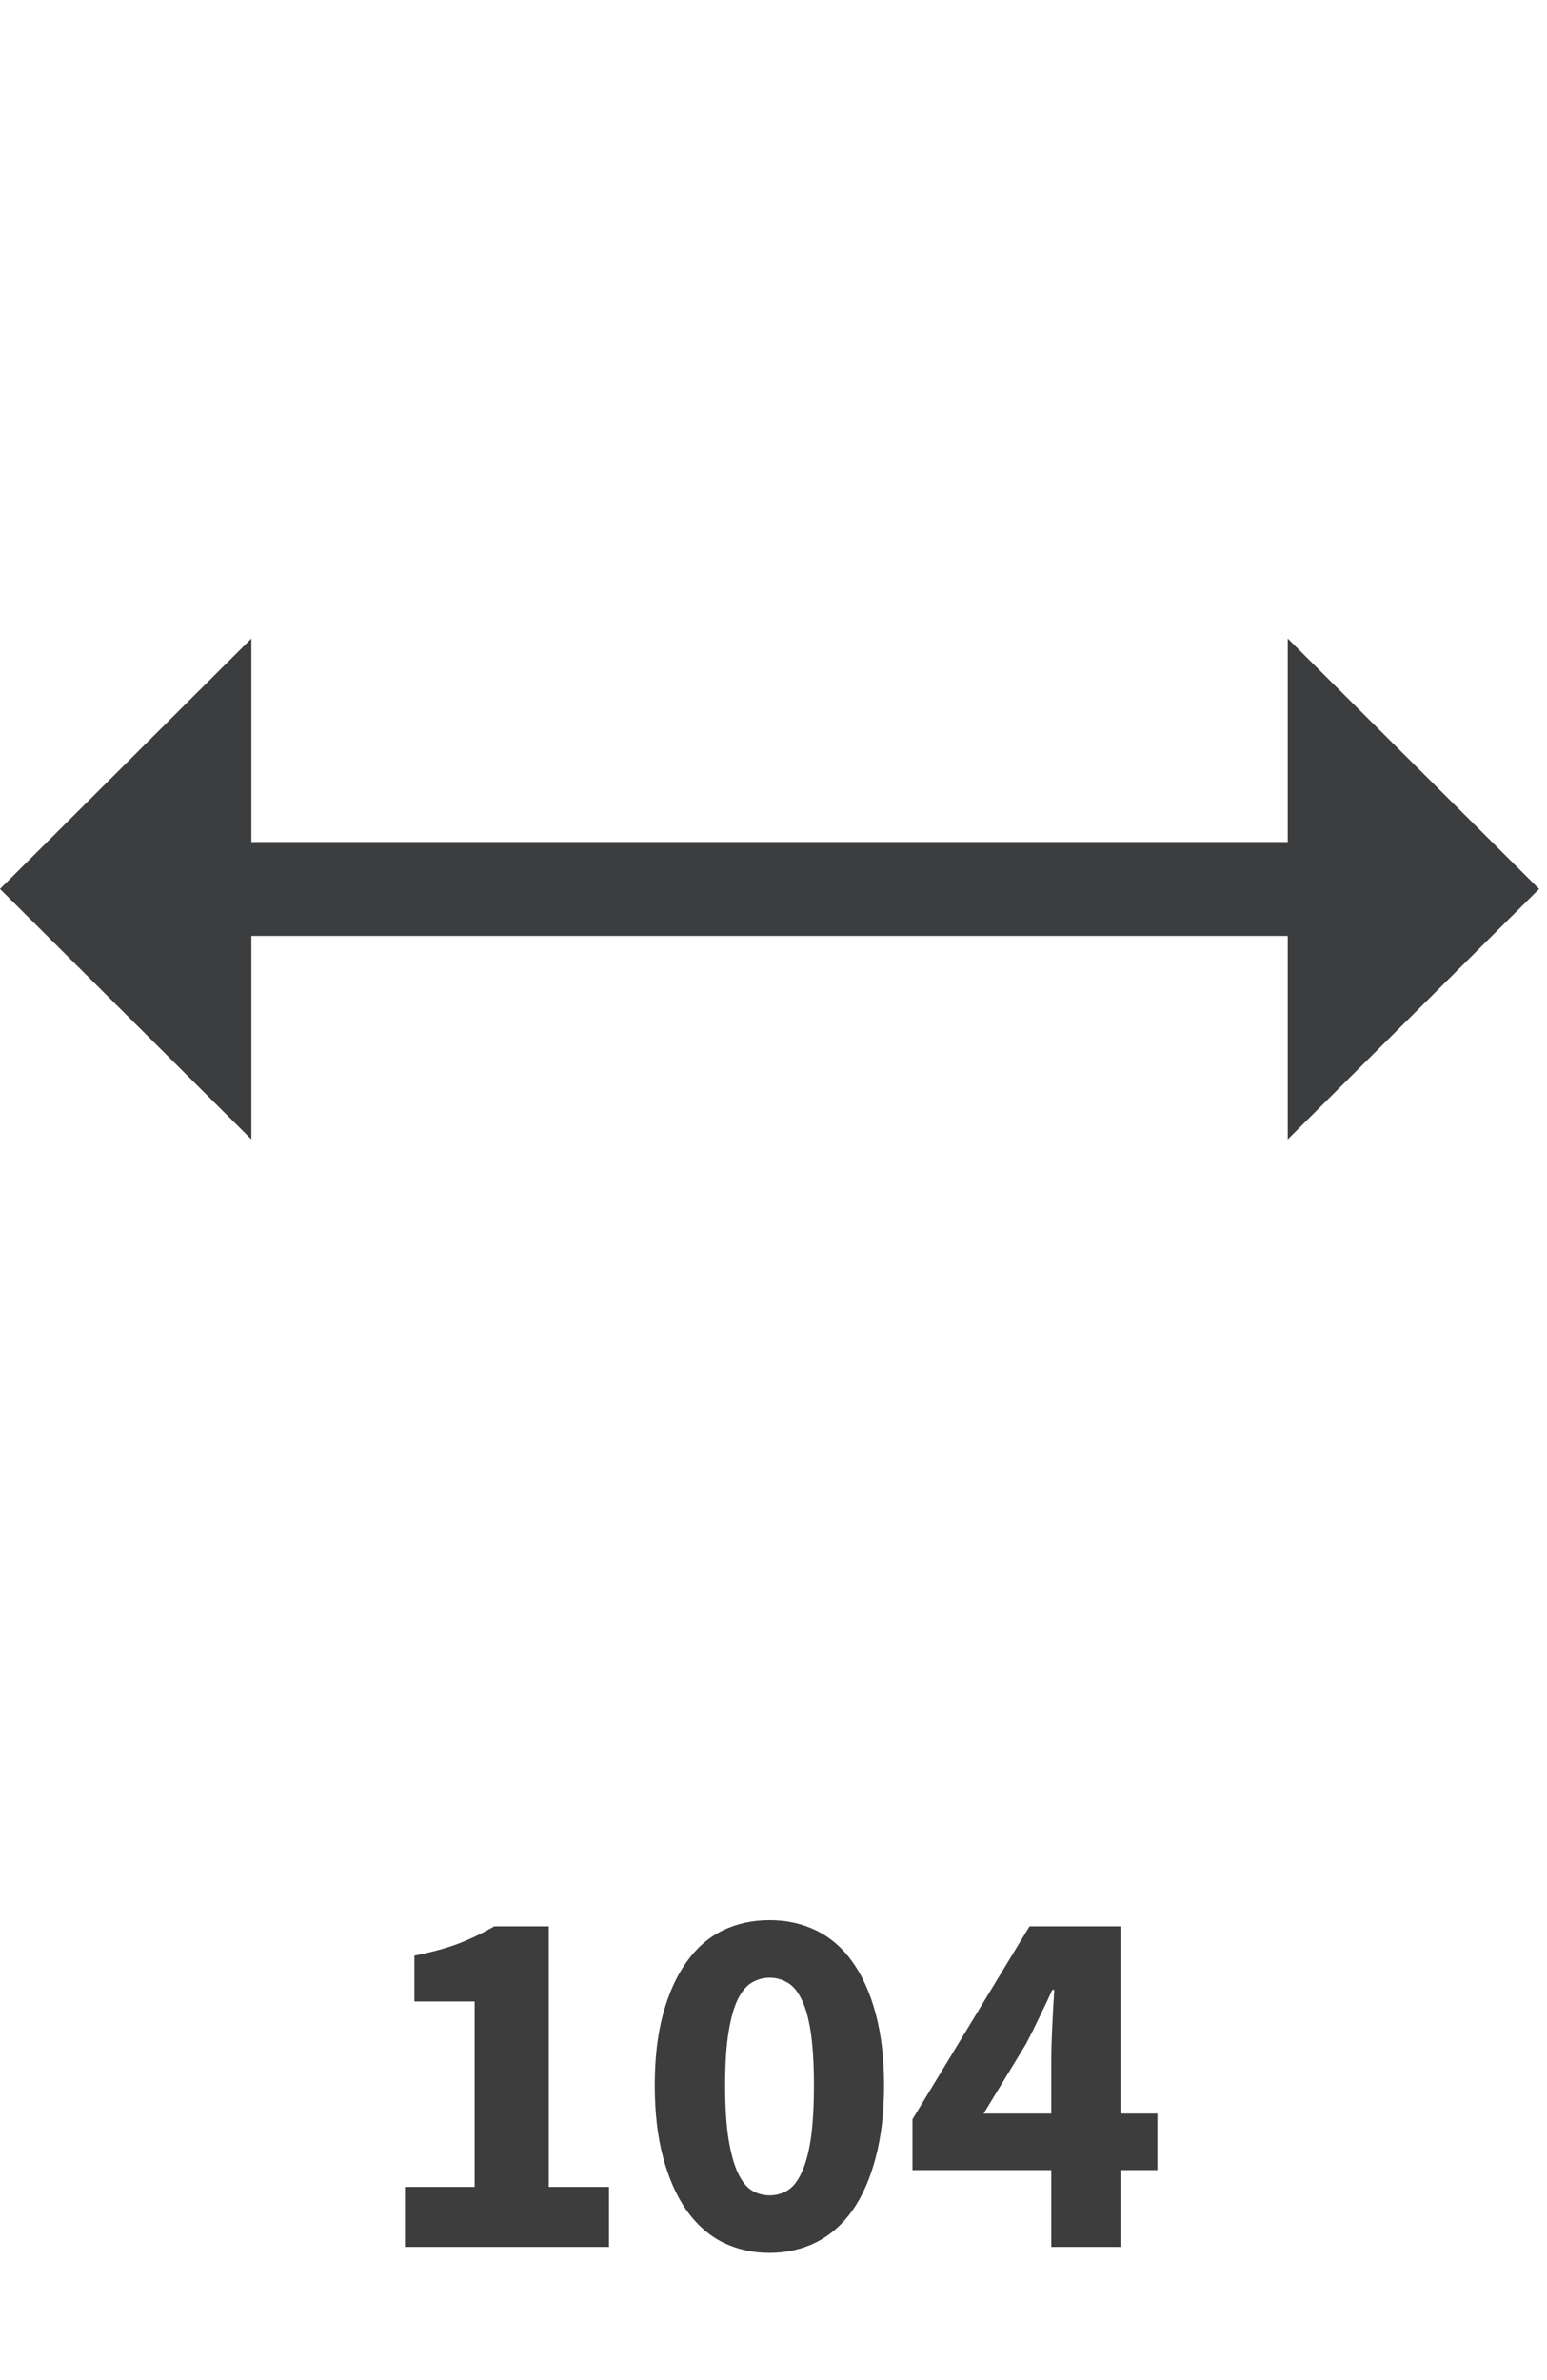 <svg xmlns="http://www.w3.org/2000/svg" xmlns:xlink="http://www.w3.org/1999/xlink" width="130" zoomAndPan="magnify" viewBox="0 0 97.5 150" height="200" preserveAspectRatio="xMidYMid meet" version="1.0"><defs><g/><clipPath id="f6b41e8b1b"><path d="M 81 40 L 97.004 40 L 97.004 72 L 81 72 Z M 81 40 " clip-rule="nonzero"/></clipPath></defs><path fill="#3c3d3e" d="M 13.32 53.066 L 84.762 53.066 L 84.762 58.984 L 13.32 58.984 Z M 13.32 53.066 " fill-opacity="1" fill-rule="nonzero"/><path fill="#3c3d3e" d="M 15.844 71.805 L 0 56.023 L 15.844 40.242 " fill-opacity="1" fill-rule="nonzero"/><g clip-path="url(#f6b41e8b1b)"><path fill="#3c3d3e" d="M 81.16 40.242 L 97.004 56.023 L 81.16 71.805 " fill-opacity="1" fill-rule="nonzero"/></g><g fill="#3d3d3d" fill-opacity="1"><g transform="translate(23.289, 141.608)"><g><path d="M 2.234 0 L 2.234 -3.781 L 6.625 -3.781 L 6.625 -15.469 L 2.828 -15.469 L 2.828 -18.359 C 3.93 -18.578 4.863 -18.832 5.625 -19.125 C 6.395 -19.426 7.141 -19.785 7.859 -20.203 L 11.297 -20.203 L 11.297 -3.781 L 15.094 -3.781 L 15.094 0 Z M 2.234 0 "/></g></g></g><g fill="#3d3d3d" fill-opacity="1"><g transform="translate(40.094, 141.608)"><g><path d="M 8.406 0.375 C 7.32 0.375 6.332 0.148 5.438 -0.297 C 4.551 -0.754 3.797 -1.426 3.172 -2.312 C 2.547 -3.207 2.055 -4.312 1.703 -5.625 C 1.348 -6.945 1.172 -8.469 1.172 -10.188 C 1.172 -11.906 1.348 -13.41 1.703 -14.703 C 2.055 -15.992 2.547 -17.078 3.172 -17.953 C 3.797 -18.836 4.551 -19.5 5.438 -19.938 C 6.332 -20.375 7.32 -20.594 8.406 -20.594 C 9.488 -20.594 10.473 -20.375 11.359 -19.938 C 12.254 -19.5 13.016 -18.836 13.641 -17.953 C 14.266 -17.078 14.75 -15.992 15.094 -14.703 C 15.445 -13.41 15.625 -11.906 15.625 -10.188 C 15.625 -8.469 15.445 -6.945 15.094 -5.625 C 14.75 -4.312 14.266 -3.207 13.641 -2.312 C 13.016 -1.426 12.254 -0.754 11.359 -0.297 C 10.473 0.148 9.488 0.375 8.406 0.375 Z M 8.406 -3.25 C 8.801 -3.25 9.172 -3.348 9.516 -3.547 C 9.859 -3.742 10.156 -4.109 10.406 -4.641 C 10.664 -5.172 10.863 -5.879 11 -6.766 C 11.133 -7.66 11.203 -8.801 11.203 -10.188 C 11.203 -11.562 11.133 -12.688 11 -13.562 C 10.863 -14.445 10.664 -15.141 10.406 -15.641 C 10.156 -16.141 9.859 -16.484 9.516 -16.672 C 9.172 -16.867 8.801 -16.969 8.406 -16.969 C 8.02 -16.969 7.656 -16.867 7.312 -16.672 C 6.977 -16.484 6.68 -16.141 6.422 -15.641 C 6.172 -15.141 5.973 -14.445 5.828 -13.562 C 5.68 -12.688 5.609 -11.562 5.609 -10.188 C 5.609 -8.801 5.68 -7.66 5.828 -6.766 C 5.973 -5.879 6.172 -5.172 6.422 -4.641 C 6.68 -4.109 6.977 -3.742 7.312 -3.547 C 7.656 -3.348 8.02 -3.25 8.406 -3.25 Z M 8.406 -3.25 "/></g></g></g><g fill="#3d3d3d" fill-opacity="1"><g transform="translate(56.9, 141.608)"><g><path d="M 9.359 0 L 9.359 -4.844 L 0.609 -4.844 L 0.609 -8.047 L 7.984 -20.203 L 13.719 -20.203 L 13.719 -8.406 L 16.047 -8.406 L 16.047 -4.844 L 13.719 -4.844 L 13.719 0 Z M 5.094 -8.406 L 9.359 -8.406 L 9.359 -11.688 C 9.359 -12.344 9.379 -13.098 9.422 -13.953 C 9.461 -14.816 9.504 -15.566 9.547 -16.203 L 9.422 -16.203 C 9.172 -15.648 8.906 -15.086 8.625 -14.516 C 8.352 -13.941 8.066 -13.367 7.766 -12.797 Z M 5.094 -8.406 "/></g></g></g></svg>